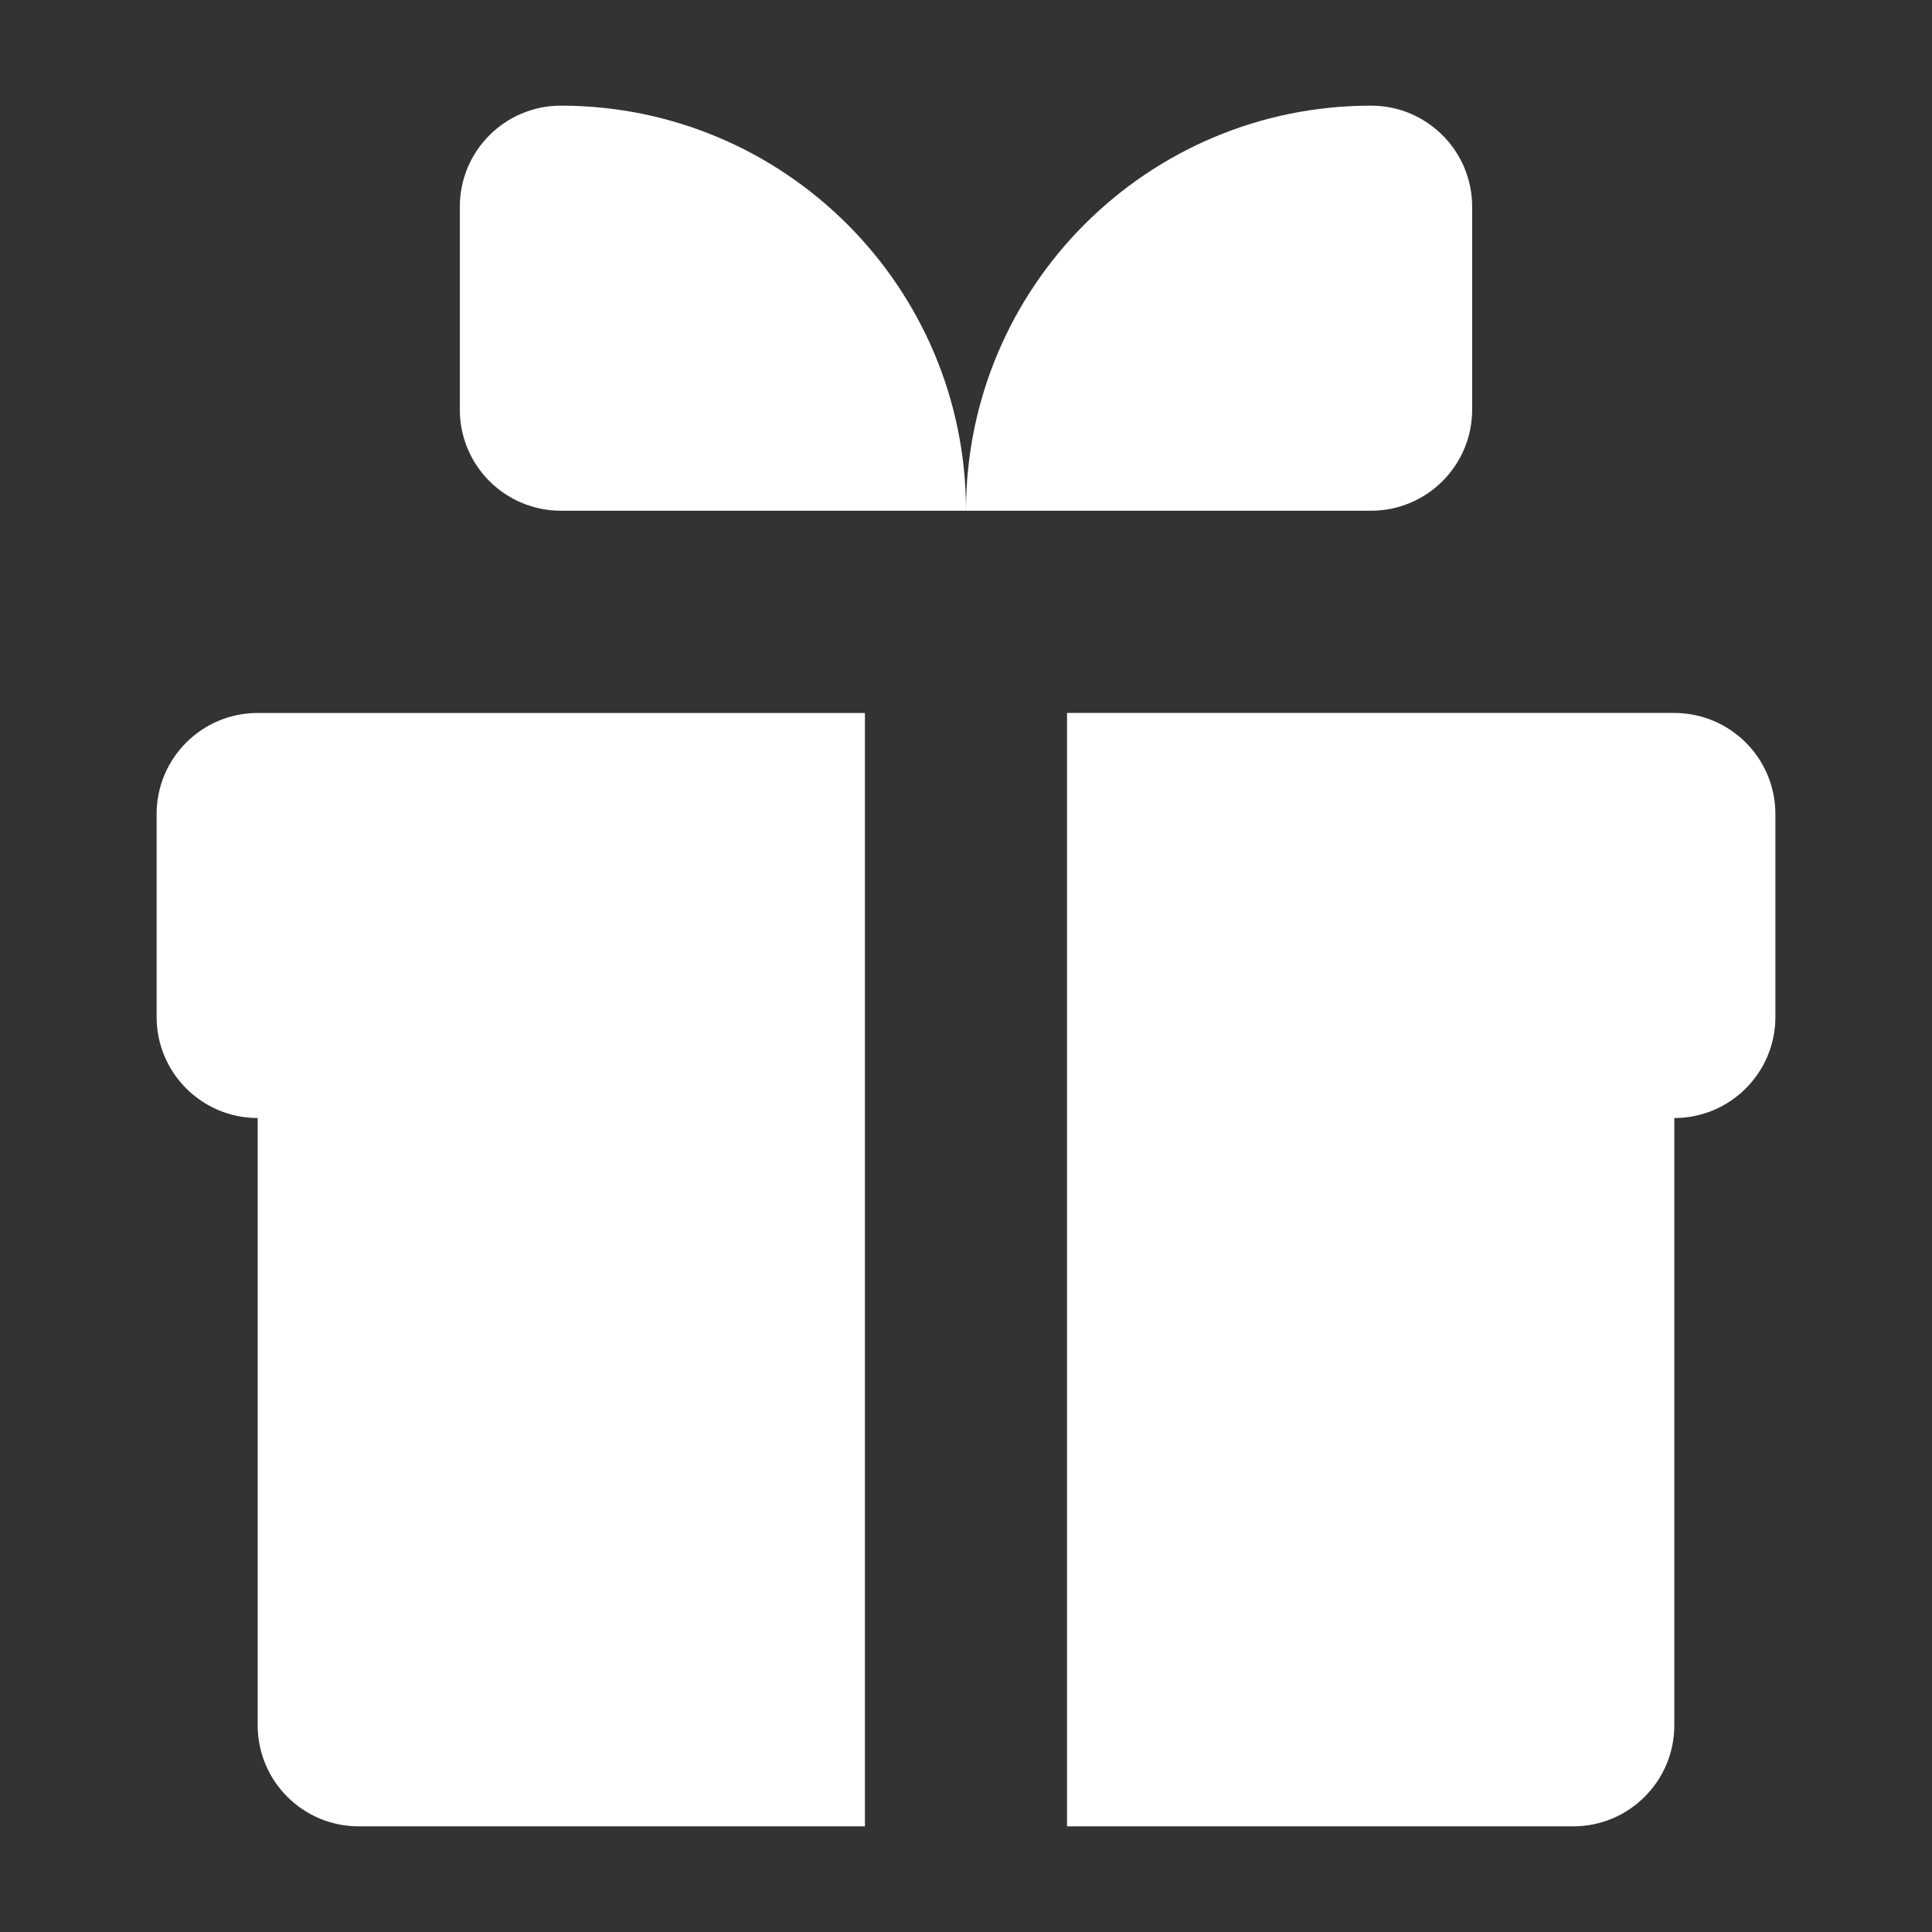 <svg xmlns="http://www.w3.org/2000/svg" xmlns:xlink="http://www.w3.org/1999/xlink" fill="white" viewBox="0 0 64 64"><rect x="0" y="0" width="64" height="64" fill="#333333" stroke="none"/><title/><path d="M28.651 60.5H11.883c-1.85 0-3.347-1.5-3.347-3.348V37.036c-1.85 0-3.348-1.5-3.348-3.348v-6.722c0-1.85 1.5-3.348 3.348-3.348h20.116V60.5Zm26.813-36.884H35.347V60.5h16.768c1.85 0 3.349-1.5 3.349-3.348V37.036c1.85 0 3.348-1.5 3.348-3.348v-6.722c0-1.85-1.5-3.348-3.348-3.348v-.002ZM45.416 3.5C38.005 3.5 32 9.508 32 16.918h13.418c1.85 0 3.349-1.5 3.349-3.348V6.848c0-1.85-1.5-3.348-3.349-3.348Zm-26.836 0c-1.85 0-3.348 1.5-3.348 3.348v6.722c0 1.85 1.5 3.348 3.348 3.348H32C32 9.506 25.99 3.5 18.58 3.5Z"/></svg>